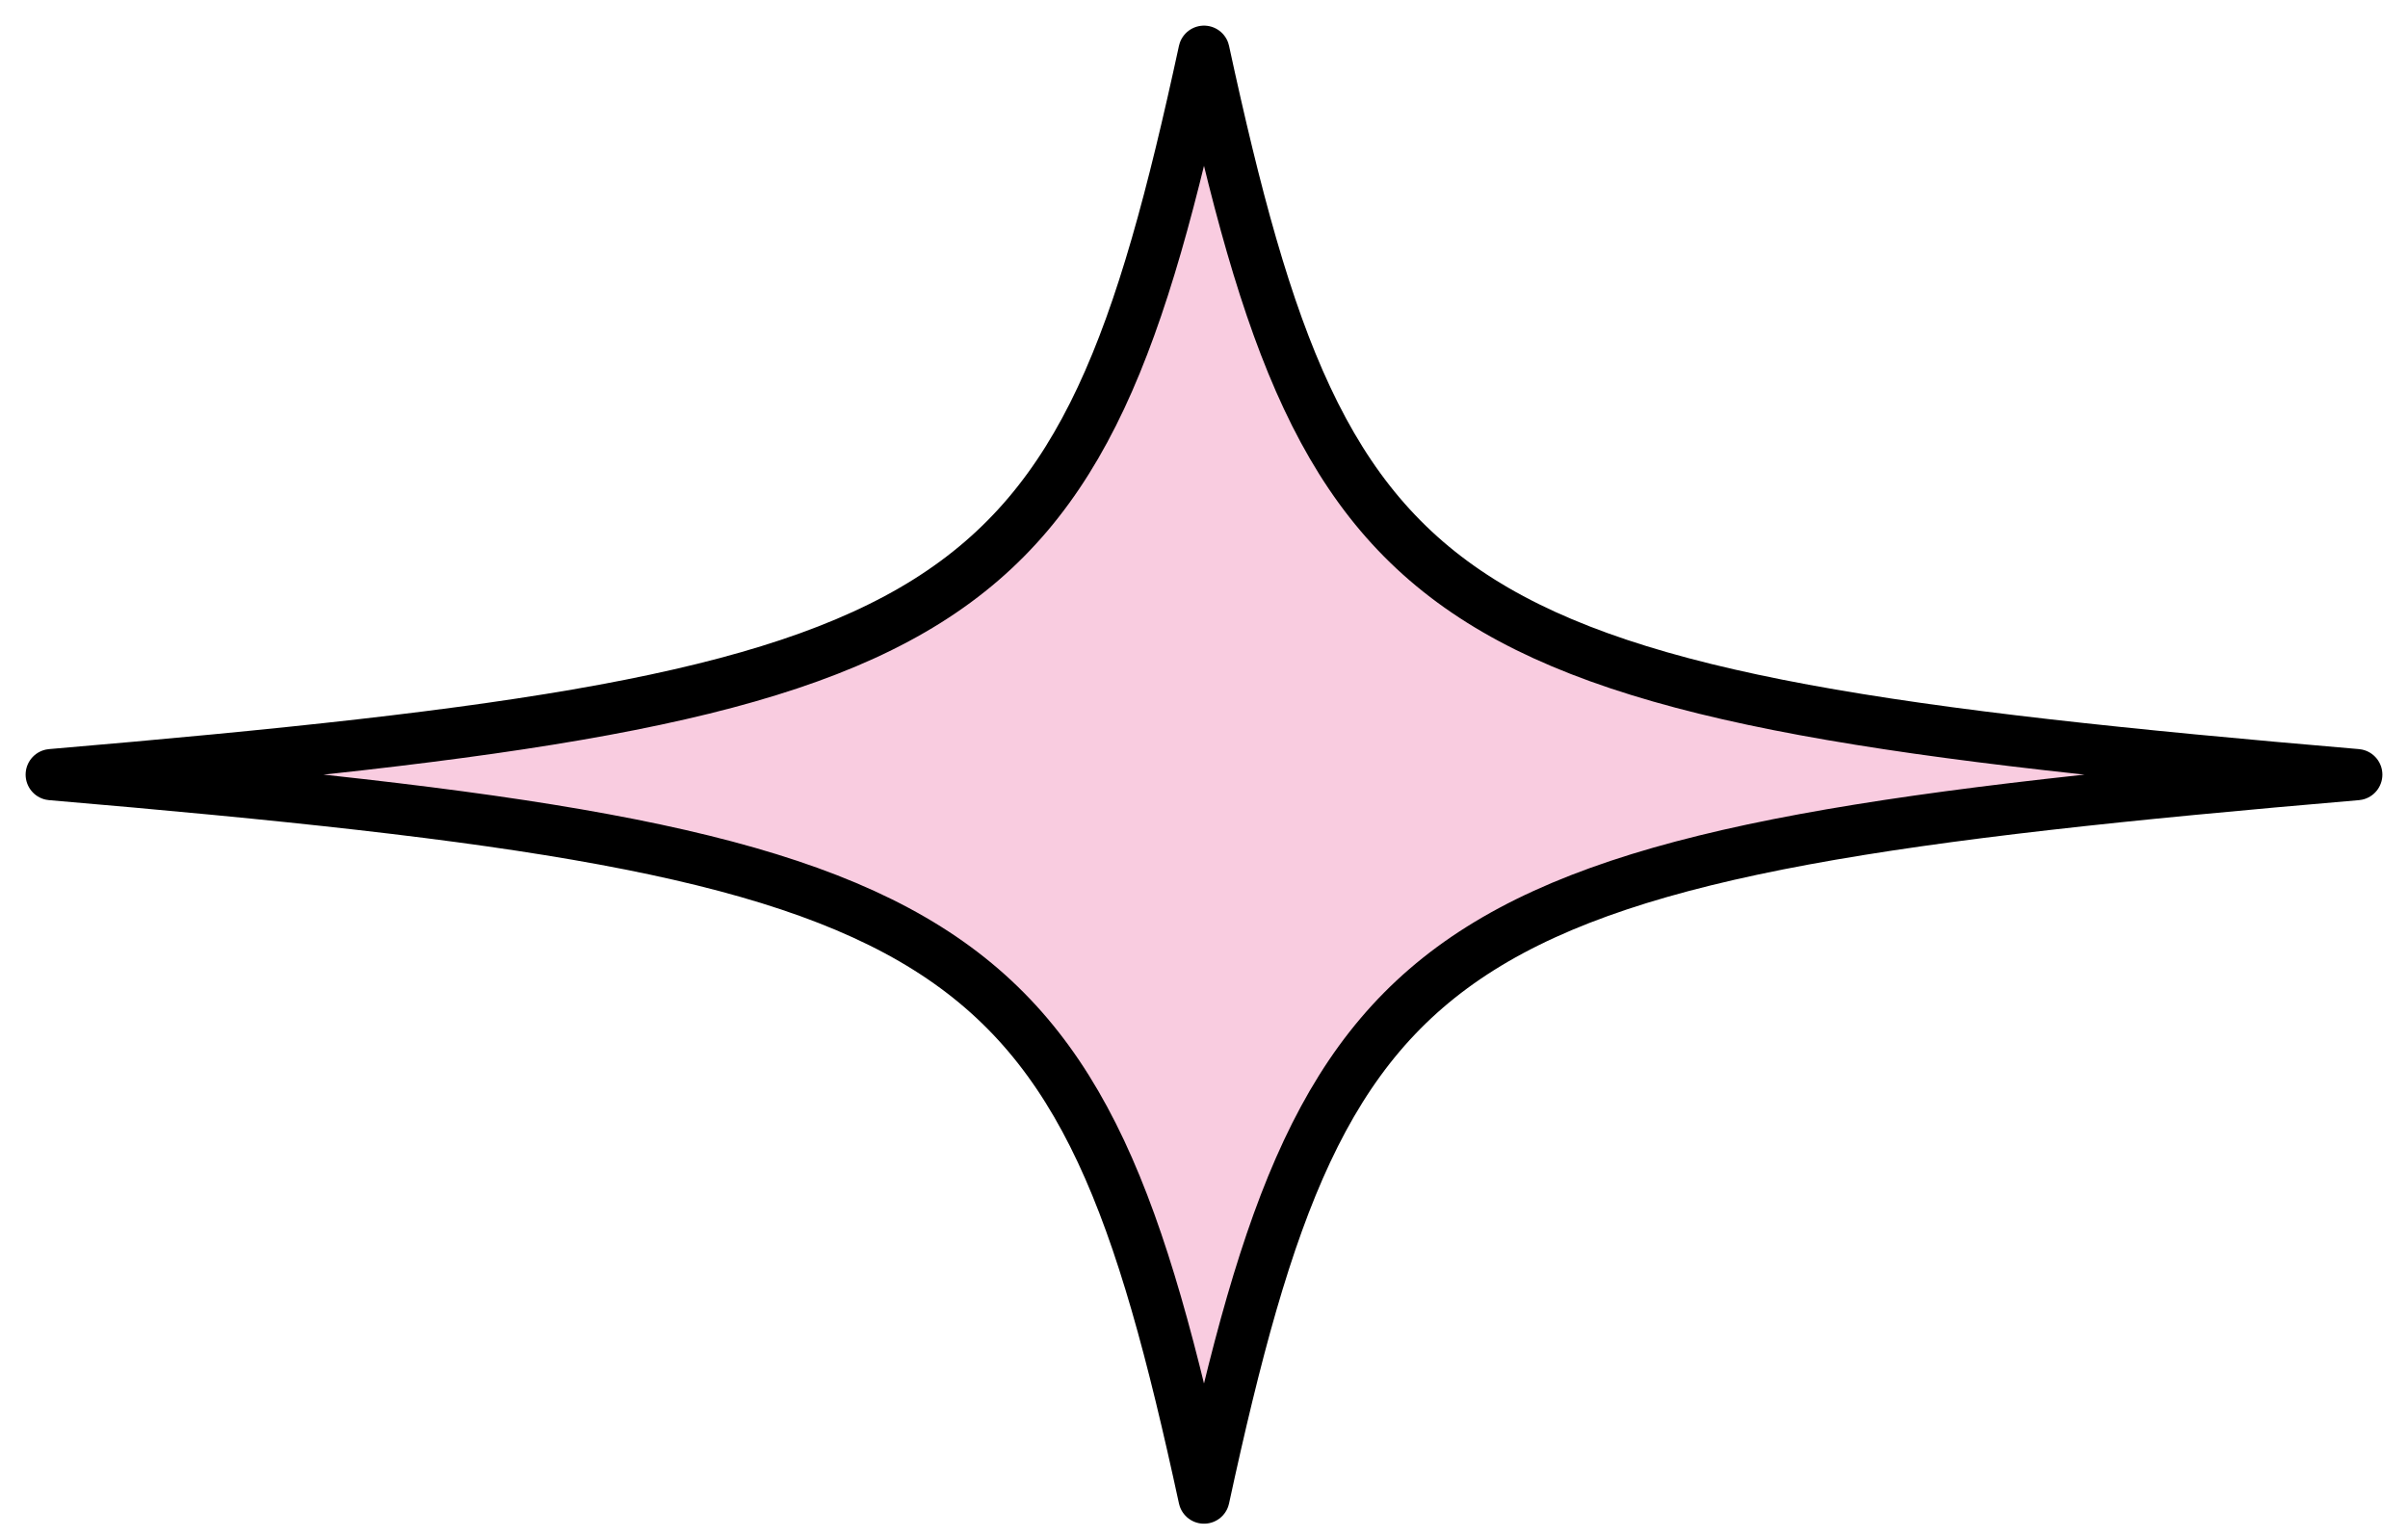<svg width="47" height="30" viewBox="0 0 47 30" fill="none" xmlns="http://www.w3.org/2000/svg">
<path d="M23.5 29.245C21.047 17.915 19.052 16.663 1 15.122C19.052 13.582 21.047 12.33 23.5 1C25.953 12.33 27.948 13.582 46 15.122C27.943 16.663 25.953 17.915 23.5 29.245Z" fill="#F9CCE0"/>
<path d="M23.5 29.245C21.047 17.915 19.052 16.663 1 15.122C19.052 13.582 21.047 12.33 23.5 1C25.953 12.33 27.948 13.582 46 15.122C27.943 16.663 25.953 17.915 23.5 29.245Z" stroke="black" stroke-linejoin="round"/>
</svg>
